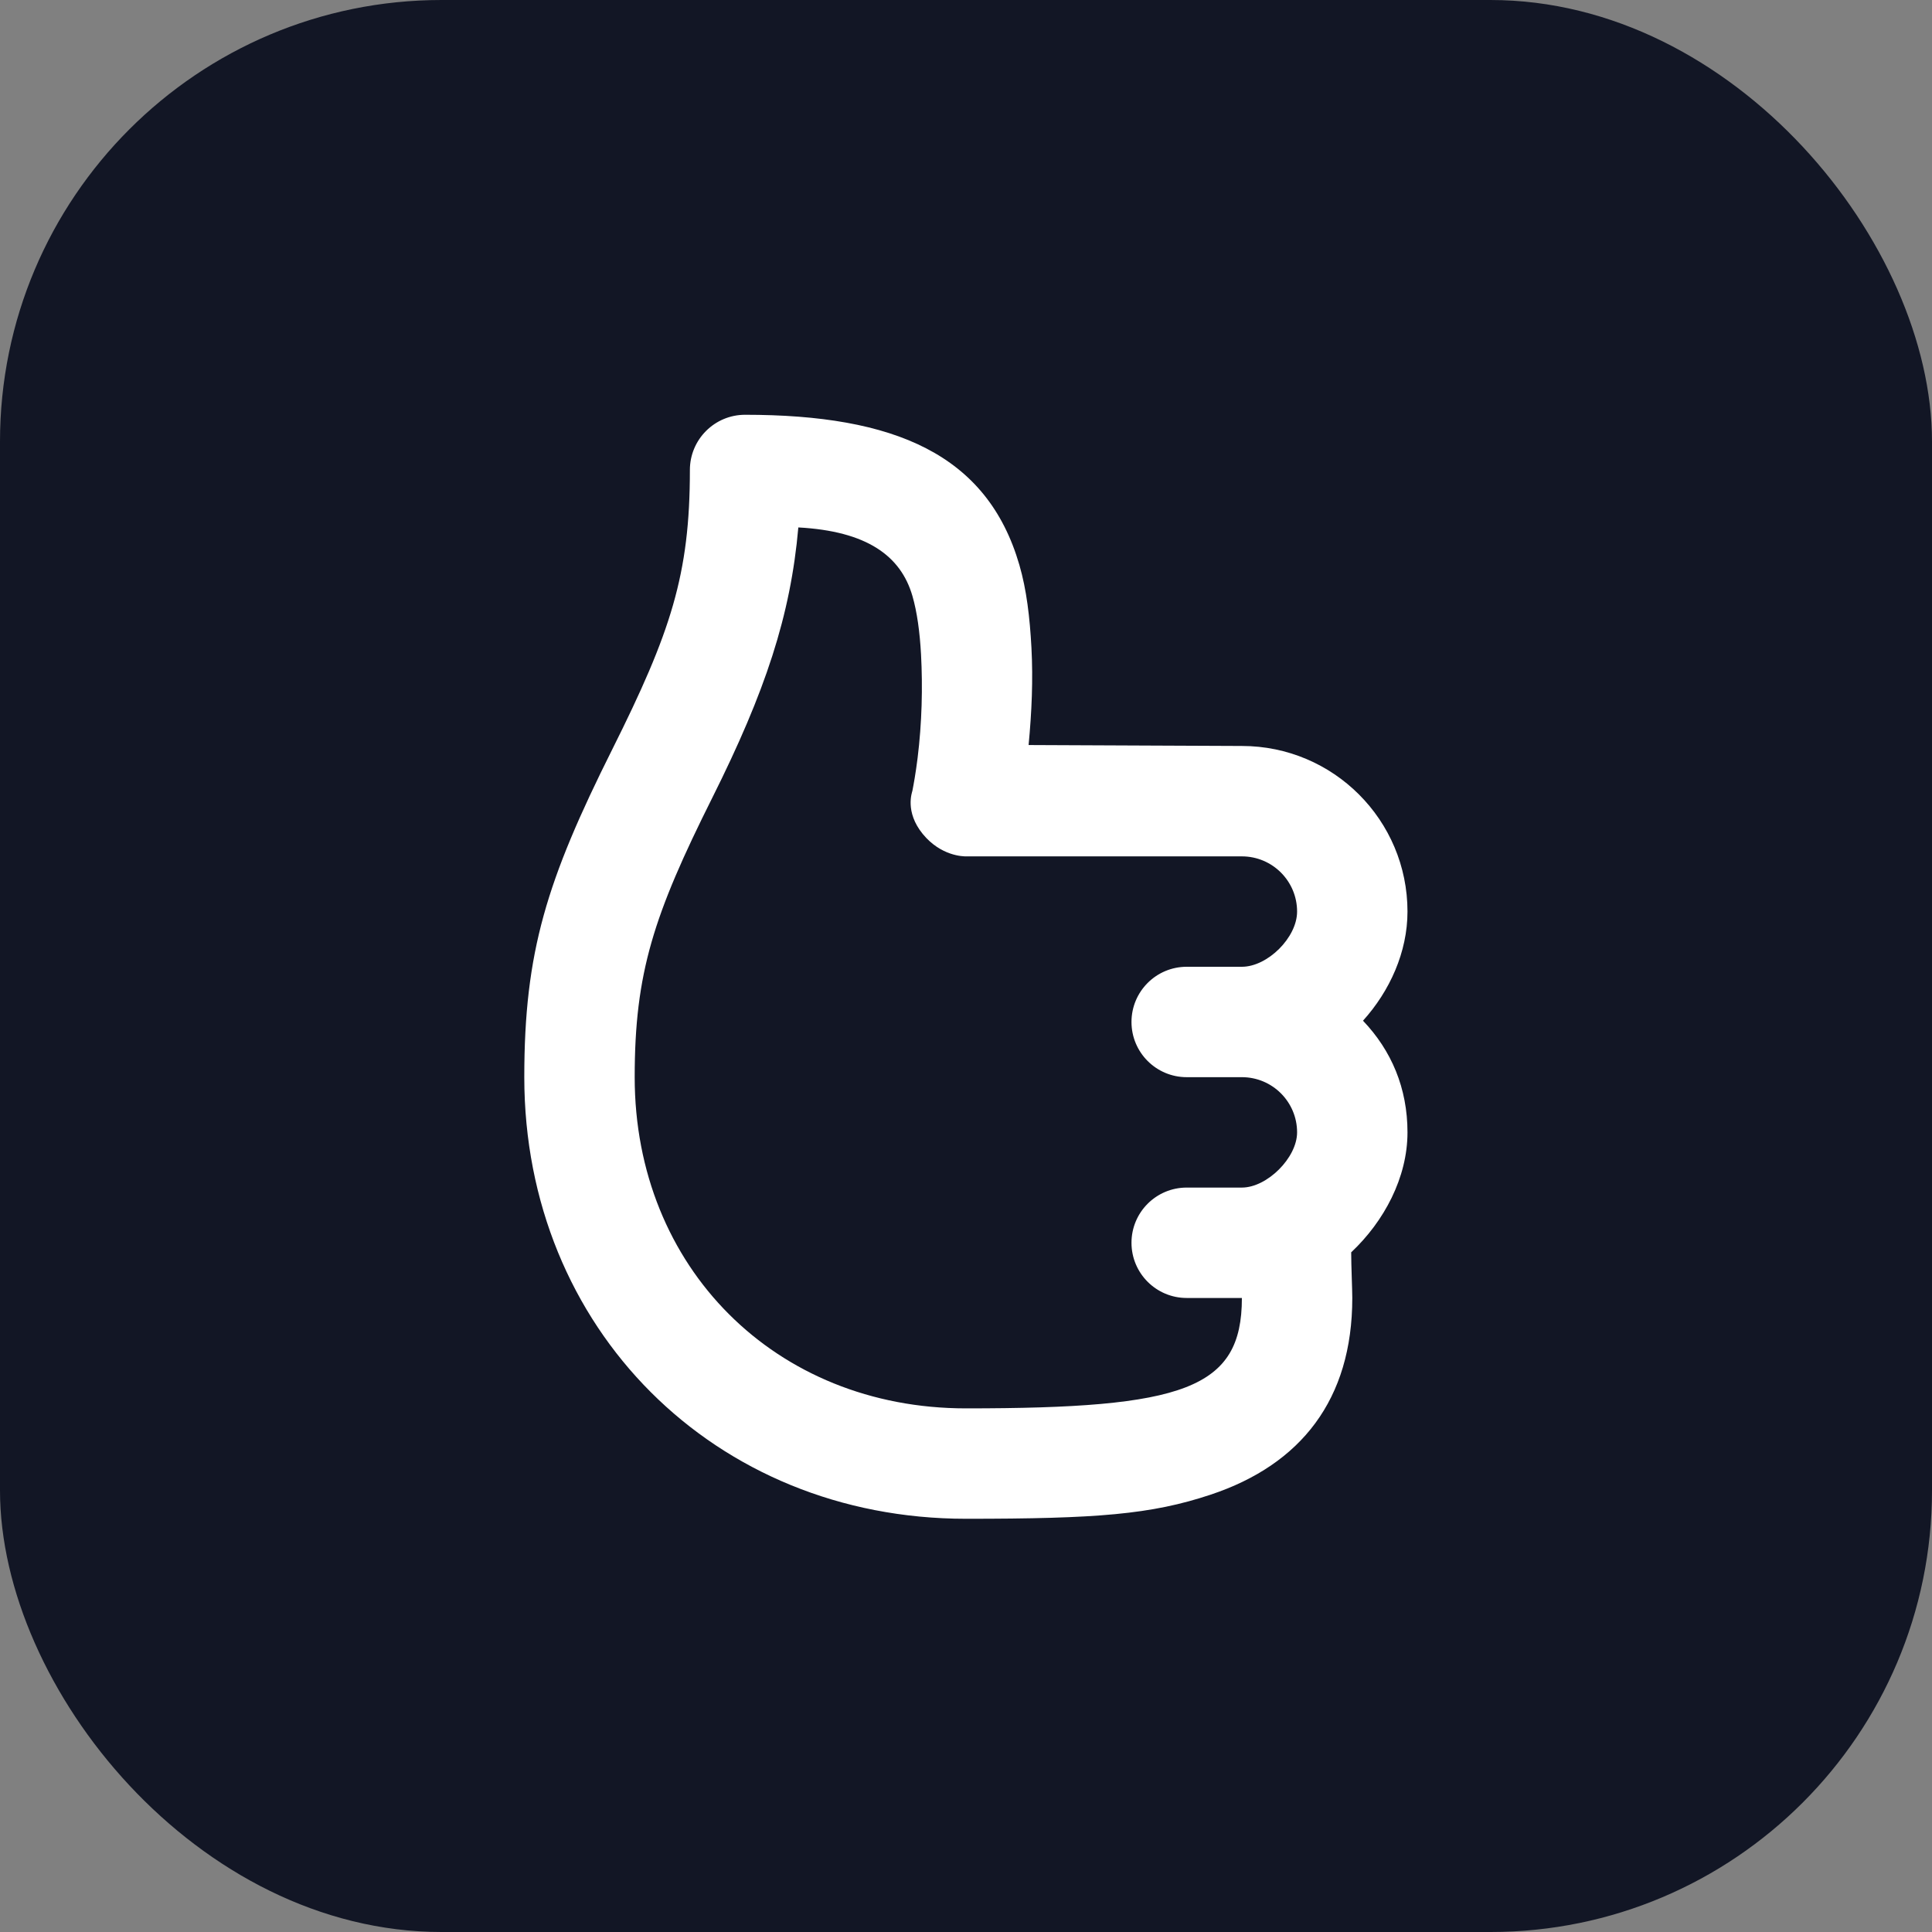 <svg xmlns="http://www.w3.org/2000/svg" width="70" height="70" viewBox="0 0 70 70" fill="none"><rect x="0" y="0" width="70" height="70" fill="#808080" stroke="none"/><rect width="70" height="70" rx="16" fill="#121625"></rect><path d="M26.996 15.028C32.414 15.028 35.768 16.462 36.933 20.466C37.196 21.368 37.312 22.372 37.371 23.466C37.433 24.628 37.382 25.796 37.268 26.994L44.996 27.028C48.309 27.028 50.996 29.714 50.996 33.028C50.996 34.492 50.356 35.906 49.384 36.982C50.412 38.06 50.996 39.422 50.996 41.028C50.996 42.664 50.149 44.254 48.956 45.374C48.956 45.864 48.996 46.716 48.996 47.028C48.996 50.706 47.136 53.064 43.871 54.152C41.709 54.874 39.736 55.028 34.996 55.028C25.891 55.028 18.996 48.132 18.996 39.028C18.996 34.482 19.806 31.906 22.183 27.152C24.306 22.906 24.996 20.816 24.996 17.028C24.996 15.924 25.891 15.028 26.996 15.028ZM28.925 19.11C28.645 22.304 27.73 25.06 25.808 28.904C23.685 33.15 22.996 35.24 22.996 39.028C22.996 45.924 28.1 51.028 34.996 51.028C42.896 51.028 44.996 50.328 44.996 47.028C44.688 47.028 43.247 47.028 42.996 47.028C41.891 47.028 40.996 46.132 40.996 45.028C40.996 43.924 41.891 43.028 42.996 43.028C43.247 43.028 44.688 43.028 44.996 43.028C45.908 43.028 46.996 41.948 46.996 41.028C46.996 39.924 46.1 39.028 44.996 39.028C44.7 39.028 43.246 39.028 42.996 39.028C41.891 39.028 40.996 38.132 40.996 37.028C40.996 35.924 41.891 35.028 42.996 35.028C43.246 35.028 44.7 35.028 44.996 35.028C45.924 35.028 46.996 33.97 46.996 33.028C46.996 31.924 46.1 31.028 44.996 31.028H34.996C34.904 31.028 34.093 31.022 33.433 30.216C32.773 29.408 33.05 28.696 33.058 28.652C33.101 28.432 33.175 28.032 33.246 27.466C33.404 26.192 33.434 24.896 33.371 23.716C33.327 22.906 33.227 22.17 33.058 21.59C32.636 20.138 31.408 19.244 28.925 19.11Z" fill="white"></path></svg>